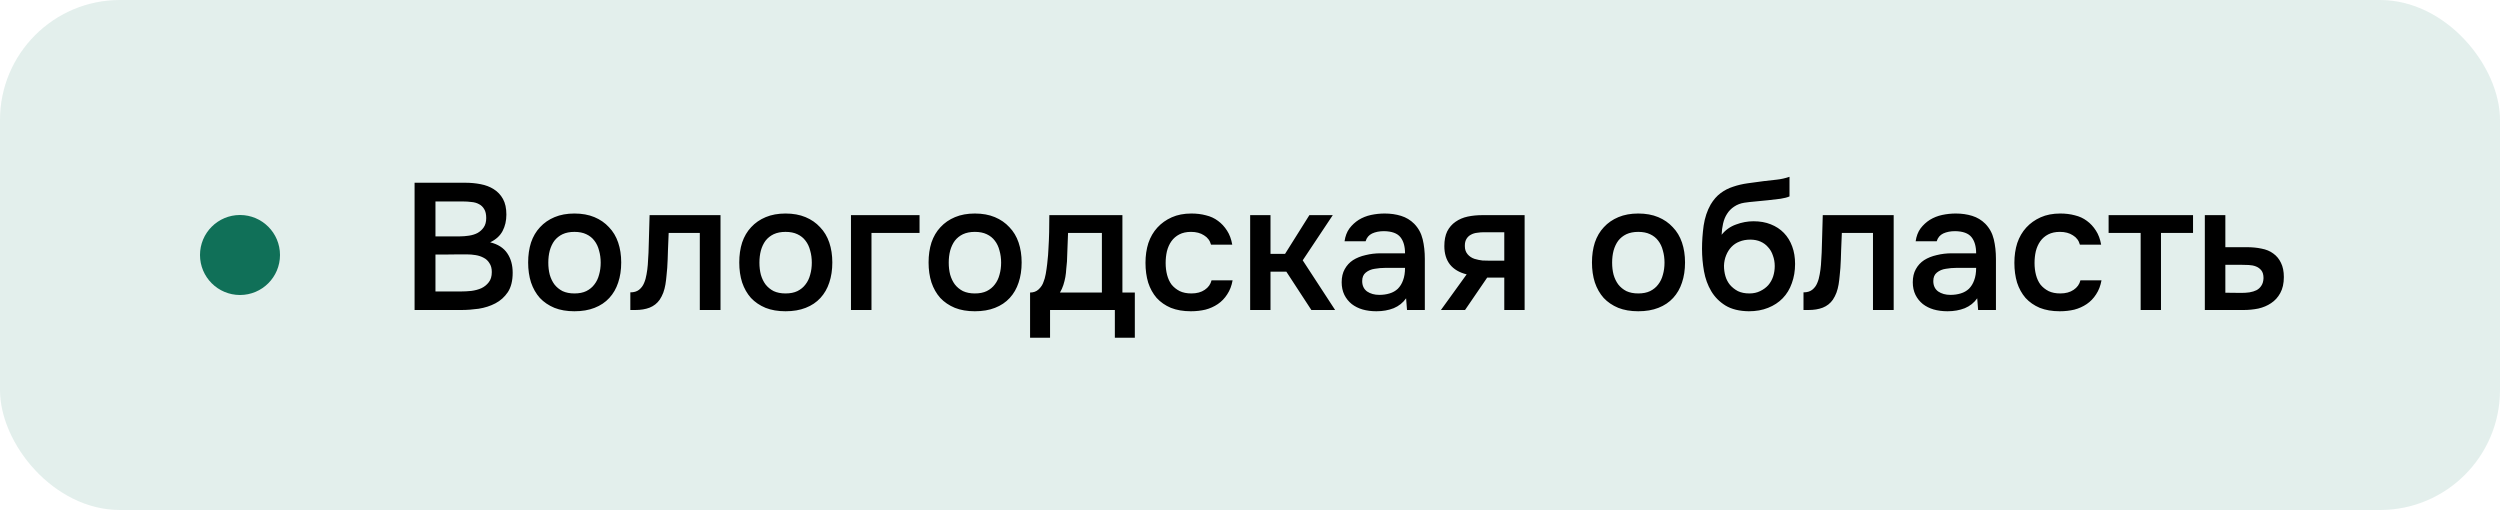<?xml version="1.0" encoding="UTF-8"?> <svg xmlns="http://www.w3.org/2000/svg" width="250" height="51" viewBox="0 0 250 51" fill="none"> <rect width="250" height="51" rx="12" fill="#17755E" fill-opacity="0.12"></rect> <circle cx="24" cy="25.5" r="4" fill="#107058"></circle> <path d="M41.458 31V18.274H46.516C47.056 18.274 47.572 18.322 48.064 18.418C48.568 18.514 49.006 18.682 49.378 18.922C49.762 19.162 50.068 19.486 50.296 19.894C50.524 20.302 50.638 20.824 50.638 21.46C50.638 22.072 50.512 22.618 50.26 23.098C50.008 23.578 49.594 23.956 49.018 24.232C49.798 24.424 50.368 24.79 50.728 25.33C51.088 25.858 51.268 26.506 51.268 27.274C51.268 28.078 51.106 28.726 50.782 29.218C50.458 29.698 50.044 30.07 49.54 30.334C49.036 30.598 48.478 30.778 47.866 30.874C47.266 30.958 46.69 31 46.138 31H41.458ZM43.546 20.146V23.638H45.976C46.276 23.638 46.582 23.614 46.894 23.566C47.218 23.518 47.506 23.428 47.758 23.296C48.01 23.152 48.214 22.966 48.37 22.738C48.538 22.498 48.622 22.186 48.622 21.802C48.622 21.43 48.556 21.136 48.424 20.92C48.292 20.692 48.118 20.524 47.902 20.416C47.686 20.296 47.434 20.224 47.146 20.2C46.87 20.164 46.582 20.146 46.282 20.146H43.546ZM43.546 29.146H46.102C46.426 29.146 46.768 29.128 47.128 29.092C47.5 29.044 47.836 28.954 48.136 28.822C48.436 28.678 48.682 28.48 48.874 28.228C49.078 27.976 49.18 27.634 49.18 27.202C49.18 26.842 49.102 26.548 48.946 26.32C48.802 26.08 48.61 25.9 48.37 25.78C48.13 25.648 47.86 25.558 47.56 25.51C47.272 25.462 46.978 25.438 46.678 25.438C46.414 25.438 46.15 25.438 45.886 25.438L44.338 25.456C44.074 25.456 43.81 25.456 43.546 25.456V29.146ZM57.441 21.352C58.197 21.352 58.863 21.472 59.439 21.712C60.015 21.952 60.501 22.288 60.897 22.72C61.305 23.14 61.611 23.65 61.815 24.25C62.019 24.85 62.121 25.516 62.121 26.248C62.121 26.992 62.019 27.664 61.815 28.264C61.623 28.852 61.329 29.362 60.933 29.794C60.537 30.226 60.045 30.556 59.457 30.784C58.881 31.012 58.209 31.126 57.441 31.126C56.685 31.126 56.019 31.012 55.443 30.784C54.867 30.544 54.381 30.214 53.985 29.794C53.601 29.362 53.307 28.846 53.103 28.246C52.911 27.646 52.815 26.98 52.815 26.248C52.815 25.516 52.911 24.85 53.103 24.25C53.307 23.65 53.607 23.14 54.003 22.72C54.399 22.288 54.885 21.952 55.461 21.712C56.037 21.472 56.697 21.352 57.441 21.352ZM57.441 29.344C57.909 29.344 58.305 29.266 58.629 29.11C58.965 28.942 59.235 28.72 59.439 28.444C59.655 28.168 59.811 27.844 59.907 27.472C60.015 27.1 60.069 26.698 60.069 26.266C60.069 25.834 60.015 25.432 59.907 25.06C59.811 24.676 59.655 24.346 59.439 24.07C59.235 23.794 58.965 23.578 58.629 23.422C58.305 23.266 57.909 23.188 57.441 23.188C56.985 23.188 56.589 23.266 56.253 23.422C55.929 23.578 55.659 23.794 55.443 24.07C55.239 24.346 55.083 24.676 54.975 25.06C54.879 25.432 54.831 25.834 54.831 26.266C54.831 26.698 54.879 27.1 54.975 27.472C55.083 27.844 55.239 28.168 55.443 28.444C55.659 28.72 55.929 28.942 56.253 29.11C56.589 29.266 56.985 29.344 57.441 29.344ZM64.779 26.482C64.839 25.666 64.875 24.856 64.887 24.052C64.911 23.236 64.935 22.39 64.959 21.514H72.051V31H69.981V23.296H66.867C66.843 23.884 66.819 24.472 66.795 25.06C66.783 25.636 66.759 26.212 66.723 26.788C66.711 27.004 66.687 27.262 66.651 27.562C66.627 27.85 66.591 28.144 66.543 28.444C66.495 28.732 66.423 29.008 66.327 29.272C66.231 29.524 66.111 29.758 65.967 29.974C65.715 30.334 65.379 30.598 64.959 30.766C64.551 30.922 64.077 31 63.537 31H63.033V29.236C63.393 29.236 63.681 29.152 63.897 28.984C64.125 28.804 64.293 28.582 64.401 28.318C64.521 28.042 64.605 27.748 64.653 27.436C64.713 27.112 64.755 26.794 64.779 26.482ZM78.552 21.352C79.308 21.352 79.974 21.472 80.55 21.712C81.126 21.952 81.612 22.288 82.008 22.72C82.416 23.14 82.722 23.65 82.926 24.25C83.13 24.85 83.232 25.516 83.232 26.248C83.232 26.992 83.13 27.664 82.926 28.264C82.734 28.852 82.44 29.362 82.044 29.794C81.648 30.226 81.156 30.556 80.568 30.784C79.992 31.012 79.32 31.126 78.552 31.126C77.796 31.126 77.13 31.012 76.554 30.784C75.978 30.544 75.492 30.214 75.096 29.794C74.712 29.362 74.418 28.846 74.214 28.246C74.022 27.646 73.926 26.98 73.926 26.248C73.926 25.516 74.022 24.85 74.214 24.25C74.418 23.65 74.718 23.14 75.114 22.72C75.51 22.288 75.996 21.952 76.572 21.712C77.148 21.472 77.808 21.352 78.552 21.352ZM78.552 29.344C79.02 29.344 79.416 29.266 79.74 29.11C80.076 28.942 80.346 28.72 80.55 28.444C80.766 28.168 80.922 27.844 81.018 27.472C81.126 27.1 81.18 26.698 81.18 26.266C81.18 25.834 81.126 25.432 81.018 25.06C80.922 24.676 80.766 24.346 80.55 24.07C80.346 23.794 80.076 23.578 79.74 23.422C79.416 23.266 79.02 23.188 78.552 23.188C78.096 23.188 77.7 23.266 77.364 23.422C77.04 23.578 76.77 23.794 76.554 24.07C76.35 24.346 76.194 24.676 76.086 25.06C75.99 25.432 75.942 25.834 75.942 26.266C75.942 26.698 75.99 27.1 76.086 27.472C76.194 27.844 76.35 28.168 76.554 28.444C76.77 28.72 77.04 28.942 77.364 29.11C77.7 29.266 78.096 29.344 78.552 29.344ZM85.097 31V21.514H91.954V23.296H87.148V31H85.097ZM97.484 21.352C98.24 21.352 98.906 21.472 99.482 21.712C100.058 21.952 100.544 22.288 100.94 22.72C101.348 23.14 101.654 23.65 101.858 24.25C102.062 24.85 102.164 25.516 102.164 26.248C102.164 26.992 102.062 27.664 101.858 28.264C101.666 28.852 101.372 29.362 100.976 29.794C100.58 30.226 100.088 30.556 99.5 30.784C98.924 31.012 98.252 31.126 97.484 31.126C96.728 31.126 96.062 31.012 95.486 30.784C94.91 30.544 94.424 30.214 94.028 29.794C93.644 29.362 93.35 28.846 93.146 28.246C92.954 27.646 92.858 26.98 92.858 26.248C92.858 25.516 92.954 24.85 93.146 24.25C93.35 23.65 93.65 23.14 94.046 22.72C94.442 22.288 94.928 21.952 95.504 21.712C96.08 21.472 96.74 21.352 97.484 21.352ZM97.484 29.344C97.952 29.344 98.348 29.266 98.672 29.11C99.008 28.942 99.278 28.72 99.482 28.444C99.698 28.168 99.854 27.844 99.95 27.472C100.058 27.1 100.112 26.698 100.112 26.266C100.112 25.834 100.058 25.432 99.95 25.06C99.854 24.676 99.698 24.346 99.482 24.07C99.278 23.794 99.008 23.578 98.672 23.422C98.348 23.266 97.952 23.188 97.484 23.188C97.028 23.188 96.632 23.266 96.296 23.422C95.972 23.578 95.702 23.794 95.486 24.07C95.282 24.346 95.126 24.676 95.018 25.06C94.922 25.432 94.874 25.834 94.874 26.266C94.874 26.698 94.922 27.1 95.018 27.472C95.126 27.844 95.282 28.168 95.486 28.444C95.702 28.72 95.972 28.942 96.296 29.11C96.632 29.266 97.028 29.344 97.484 29.344ZM104.843 24.898C104.879 24.322 104.903 23.764 104.915 23.224C104.927 22.672 104.933 22.102 104.933 21.514H112.241V29.254H113.483V33.772H111.485V31H105.005V33.772H103.007V29.254C103.355 29.254 103.643 29.146 103.871 28.93C104.111 28.702 104.273 28.45 104.357 28.174C104.441 27.982 104.513 27.724 104.573 27.4C104.633 27.064 104.681 26.734 104.717 26.41C104.753 26.086 104.783 25.786 104.807 25.51C104.831 25.234 104.843 25.03 104.843 24.898ZM110.189 23.296H106.805C106.781 23.728 106.763 24.196 106.751 24.7C106.739 25.204 106.721 25.69 106.697 26.158C106.673 26.386 106.649 26.632 106.625 26.896C106.613 27.16 106.583 27.43 106.535 27.706C106.487 27.97 106.421 28.234 106.337 28.498C106.253 28.762 106.139 29.014 105.995 29.254H110.189V23.296ZM119.085 31.126C118.329 31.126 117.663 31.012 117.087 30.784C116.523 30.544 116.049 30.214 115.665 29.794C115.293 29.362 115.011 28.852 114.819 28.264C114.639 27.664 114.549 27.004 114.549 26.284C114.549 25.564 114.645 24.904 114.837 24.304C115.041 23.704 115.341 23.188 115.737 22.756C116.133 22.324 116.613 21.982 117.177 21.73C117.741 21.478 118.395 21.352 119.139 21.352C119.667 21.352 120.153 21.412 120.597 21.532C121.053 21.64 121.455 21.826 121.803 22.09C122.151 22.342 122.451 22.666 122.703 23.062C122.955 23.446 123.129 23.914 123.225 24.466H121.101C120.993 24.058 120.759 23.746 120.399 23.53C120.051 23.302 119.619 23.188 119.103 23.188C118.647 23.188 118.257 23.272 117.933 23.44C117.609 23.608 117.345 23.836 117.141 24.124C116.937 24.412 116.787 24.748 116.691 25.132C116.607 25.504 116.565 25.894 116.565 26.302C116.565 26.722 116.613 27.118 116.709 27.49C116.805 27.862 116.955 28.186 117.159 28.462C117.375 28.726 117.645 28.942 117.969 29.11C118.293 29.266 118.683 29.344 119.139 29.344C119.679 29.344 120.123 29.224 120.471 28.984C120.831 28.744 121.059 28.426 121.155 28.03H123.261C123.165 28.57 122.985 29.038 122.721 29.434C122.469 29.83 122.157 30.154 121.785 30.406C121.413 30.658 120.999 30.844 120.543 30.964C120.087 31.072 119.601 31.126 119.085 31.126ZM125.016 31V21.514H127.05V25.384H128.508L130.938 21.514H133.278L130.272 26.032L133.512 31H131.136L128.634 27.166H127.05V31H125.016ZM140.611 29.83C140.299 30.274 139.885 30.604 139.369 30.82C138.853 31.024 138.277 31.126 137.641 31.126C137.137 31.126 136.675 31.066 136.255 30.946C135.847 30.826 135.487 30.646 135.175 30.406C134.863 30.154 134.617 29.848 134.437 29.488C134.257 29.116 134.167 28.696 134.167 28.228C134.167 27.712 134.269 27.274 134.473 26.914C134.677 26.542 134.953 26.242 135.301 26.014C135.661 25.786 136.081 25.618 136.561 25.51C137.041 25.39 137.545 25.33 138.073 25.33H140.503C140.503 24.634 140.347 24.094 140.035 23.71C139.723 23.326 139.177 23.128 138.397 23.116C137.941 23.116 137.545 23.194 137.209 23.35C136.885 23.506 136.669 23.764 136.561 24.124H134.455C134.527 23.62 134.689 23.194 134.941 22.846C135.205 22.498 135.517 22.21 135.877 21.982C136.249 21.754 136.657 21.592 137.101 21.496C137.557 21.4 138.013 21.352 138.469 21.352C139.057 21.352 139.603 21.43 140.107 21.586C140.611 21.742 141.049 22.006 141.421 22.378C141.841 22.81 142.123 23.326 142.267 23.926C142.411 24.526 142.483 25.18 142.483 25.888V31H140.701L140.611 29.83ZM140.503 26.788H138.523C138.175 26.788 137.827 26.818 137.479 26.878C137.131 26.926 136.831 27.052 136.579 27.256C136.339 27.448 136.219 27.73 136.219 28.102C136.219 28.558 136.381 28.906 136.705 29.146C137.041 29.374 137.449 29.488 137.929 29.488C138.301 29.488 138.643 29.44 138.955 29.344C139.279 29.248 139.555 29.092 139.783 28.876C140.011 28.648 140.185 28.366 140.305 28.03C140.437 27.682 140.503 27.268 140.503 26.788ZM152.462 31H150.428V27.76H148.718L146.504 31H144.092L146.666 27.436C145.934 27.256 145.376 26.926 144.992 26.446C144.62 25.966 144.434 25.354 144.434 24.61C144.434 24.022 144.53 23.53 144.722 23.134C144.926 22.738 145.202 22.42 145.55 22.18C145.91 21.928 146.318 21.754 146.774 21.658C147.23 21.562 147.722 21.514 148.25 21.514H152.462V31ZM150.428 23.224H148.394C148.166 23.224 147.938 23.242 147.71 23.278C147.482 23.302 147.272 23.368 147.08 23.476C146.9 23.572 146.756 23.71 146.648 23.89C146.54 24.07 146.486 24.286 146.486 24.538C146.486 24.574 146.486 24.604 146.486 24.628C146.486 24.94 146.576 25.204 146.756 25.42C146.936 25.636 147.17 25.792 147.458 25.888C147.746 25.972 148.01 26.026 148.25 26.05C148.49 26.062 148.73 26.068 148.97 26.068H150.428V23.224ZM163.823 21.352C164.579 21.352 165.245 21.472 165.821 21.712C166.397 21.952 166.883 22.288 167.279 22.72C167.687 23.14 167.993 23.65 168.197 24.25C168.401 24.85 168.503 25.516 168.503 26.248C168.503 26.992 168.401 27.664 168.197 28.264C168.005 28.852 167.711 29.362 167.315 29.794C166.919 30.226 166.427 30.556 165.839 30.784C165.263 31.012 164.591 31.126 163.823 31.126C163.067 31.126 162.401 31.012 161.825 30.784C161.249 30.544 160.763 30.214 160.367 29.794C159.983 29.362 159.689 28.846 159.485 28.246C159.293 27.646 159.197 26.98 159.197 26.248C159.197 25.516 159.293 24.85 159.485 24.25C159.689 23.65 159.989 23.14 160.385 22.72C160.781 22.288 161.267 21.952 161.843 21.712C162.419 21.472 163.079 21.352 163.823 21.352ZM163.823 29.344C164.291 29.344 164.687 29.266 165.011 29.11C165.347 28.942 165.617 28.72 165.821 28.444C166.037 28.168 166.193 27.844 166.289 27.472C166.397 27.1 166.451 26.698 166.451 26.266C166.451 25.834 166.397 25.432 166.289 25.06C166.193 24.676 166.037 24.346 165.821 24.07C165.617 23.794 165.347 23.578 165.011 23.422C164.687 23.266 164.291 23.188 163.823 23.188C163.367 23.188 162.971 23.266 162.635 23.422C162.311 23.578 162.041 23.794 161.825 24.07C161.621 24.346 161.465 24.676 161.357 25.06C161.261 25.432 161.213 25.834 161.213 26.266C161.213 26.698 161.261 27.1 161.357 27.472C161.465 27.844 161.621 28.168 161.825 28.444C162.041 28.72 162.311 28.942 162.635 29.11C162.971 29.266 163.367 29.344 163.823 29.344ZM172.164 23.476C172.548 22.996 173.028 22.654 173.604 22.45C174.18 22.234 174.762 22.126 175.35 22.126C175.998 22.126 176.574 22.228 177.078 22.432C177.594 22.636 178.032 22.924 178.392 23.296C178.752 23.668 179.028 24.118 179.22 24.646C179.412 25.162 179.508 25.744 179.508 26.392C179.508 27.088 179.4 27.73 179.184 28.318C178.98 28.906 178.674 29.41 178.266 29.83C177.87 30.238 177.384 30.556 176.808 30.784C176.244 31.012 175.602 31.126 174.882 31.126C173.934 31.114 173.154 30.922 172.542 30.55C171.942 30.178 171.468 29.698 171.12 29.11C170.772 28.522 170.532 27.862 170.4 27.13C170.268 26.386 170.202 25.636 170.202 24.88C170.202 24.124 170.256 23.35 170.364 22.558C170.484 21.766 170.718 21.064 171.066 20.452C171.354 19.972 171.684 19.594 172.056 19.318C172.44 19.03 172.86 18.814 173.316 18.67C173.772 18.514 174.258 18.4 174.774 18.328C175.29 18.256 175.824 18.184 176.376 18.112C176.796 18.064 177.222 18.016 177.654 17.968C178.098 17.92 178.53 17.824 178.95 17.68V19.642C178.734 19.738 178.434 19.816 178.05 19.876C177.666 19.924 177.258 19.972 176.826 20.02C176.394 20.056 175.968 20.098 175.548 20.146C175.128 20.182 174.756 20.224 174.432 20.272C174.048 20.332 173.706 20.464 173.406 20.668C173.118 20.86 172.884 21.1 172.704 21.388C172.524 21.664 172.392 21.988 172.308 22.36C172.224 22.72 172.176 23.092 172.164 23.476ZM174.936 29.344C175.344 29.344 175.704 29.266 176.016 29.11C176.34 28.954 176.61 28.756 176.826 28.516C177.042 28.264 177.204 27.976 177.312 27.652C177.42 27.316 177.474 26.968 177.474 26.608C177.474 26.236 177.414 25.888 177.294 25.564C177.186 25.228 177.024 24.946 176.808 24.718C176.604 24.478 176.352 24.292 176.052 24.16C175.752 24.028 175.41 23.962 175.026 23.962C174.63 23.962 174.27 24.028 173.946 24.16C173.634 24.28 173.364 24.46 173.136 24.7C172.92 24.928 172.746 25.204 172.614 25.528C172.482 25.852 172.41 26.2 172.398 26.572C172.398 26.932 172.446 27.28 172.542 27.616C172.638 27.94 172.788 28.228 172.992 28.48C173.208 28.732 173.472 28.942 173.784 29.11C174.108 29.266 174.492 29.344 174.936 29.344ZM182.096 26.482C182.156 25.666 182.192 24.856 182.204 24.052C182.228 23.236 182.252 22.39 182.276 21.514H189.368V31H187.298V23.296H184.184C184.16 23.884 184.136 24.472 184.112 25.06C184.1 25.636 184.076 26.212 184.04 26.788C184.028 27.004 184.004 27.262 183.968 27.562C183.944 27.85 183.908 28.144 183.86 28.444C183.812 28.732 183.74 29.008 183.644 29.272C183.548 29.524 183.428 29.758 183.284 29.974C183.032 30.334 182.696 30.598 182.276 30.766C181.868 30.922 181.394 31 180.854 31H180.35V29.236C180.71 29.236 180.998 29.152 181.214 28.984C181.442 28.804 181.61 28.582 181.718 28.318C181.838 28.042 181.922 27.748 181.97 27.436C182.03 27.112 182.072 26.794 182.096 26.482ZM197.722 29.83C197.41 30.274 196.996 30.604 196.48 30.82C195.964 31.024 195.388 31.126 194.752 31.126C194.248 31.126 193.786 31.066 193.366 30.946C192.958 30.826 192.598 30.646 192.286 30.406C191.974 30.154 191.728 29.848 191.548 29.488C191.368 29.116 191.278 28.696 191.278 28.228C191.278 27.712 191.38 27.274 191.584 26.914C191.788 26.542 192.064 26.242 192.412 26.014C192.772 25.786 193.192 25.618 193.672 25.51C194.152 25.39 194.656 25.33 195.184 25.33H197.614C197.614 24.634 197.458 24.094 197.146 23.71C196.834 23.326 196.288 23.128 195.508 23.116C195.052 23.116 194.656 23.194 194.32 23.35C193.996 23.506 193.78 23.764 193.672 24.124H191.566C191.638 23.62 191.8 23.194 192.052 22.846C192.316 22.498 192.628 22.21 192.988 21.982C193.36 21.754 193.768 21.592 194.212 21.496C194.668 21.4 195.124 21.352 195.58 21.352C196.168 21.352 196.714 21.43 197.218 21.586C197.722 21.742 198.16 22.006 198.532 22.378C198.952 22.81 199.234 23.326 199.378 23.926C199.522 24.526 199.594 25.18 199.594 25.888V31H197.812L197.722 29.83ZM197.614 26.788H195.634C195.286 26.788 194.938 26.818 194.59 26.878C194.242 26.926 193.942 27.052 193.69 27.256C193.45 27.448 193.33 27.73 193.33 28.102C193.33 28.558 193.492 28.906 193.816 29.146C194.152 29.374 194.56 29.488 195.04 29.488C195.412 29.488 195.754 29.44 196.066 29.344C196.39 29.248 196.666 29.092 196.894 28.876C197.122 28.648 197.296 28.366 197.416 28.03C197.548 27.682 197.614 27.268 197.614 26.788ZM205.974 31.126C205.218 31.126 204.552 31.012 203.976 30.784C203.412 30.544 202.938 30.214 202.554 29.794C202.182 29.362 201.9 28.852 201.708 28.264C201.528 27.664 201.438 27.004 201.438 26.284C201.438 25.564 201.534 24.904 201.726 24.304C201.93 23.704 202.23 23.188 202.626 22.756C203.022 22.324 203.502 21.982 204.066 21.73C204.63 21.478 205.284 21.352 206.028 21.352C206.556 21.352 207.042 21.412 207.486 21.532C207.942 21.64 208.344 21.826 208.692 22.09C209.04 22.342 209.34 22.666 209.592 23.062C209.844 23.446 210.018 23.914 210.114 24.466H207.99C207.882 24.058 207.648 23.746 207.288 23.53C206.94 23.302 206.508 23.188 205.992 23.188C205.536 23.188 205.146 23.272 204.822 23.44C204.498 23.608 204.234 23.836 204.03 24.124C203.826 24.412 203.676 24.748 203.58 25.132C203.496 25.504 203.454 25.894 203.454 26.302C203.454 26.722 203.502 27.118 203.598 27.49C203.694 27.862 203.844 28.186 204.048 28.462C204.264 28.726 204.534 28.942 204.858 29.11C205.182 29.266 205.572 29.344 206.028 29.344C206.568 29.344 207.012 29.224 207.36 28.984C207.72 28.744 207.948 28.426 208.044 28.03H210.15C210.054 28.57 209.874 29.038 209.61 29.434C209.358 29.83 209.046 30.154 208.674 30.406C208.302 30.658 207.888 30.844 207.432 30.964C206.976 31.072 206.49 31.126 205.974 31.126ZM219.303 21.514V23.296H216.099V31H214.065V23.296H210.861V21.514H219.303ZM220.483 21.514H222.535V24.718H224.659C225.211 24.718 225.709 24.766 226.153 24.862C226.609 24.946 226.999 25.108 227.323 25.348C227.659 25.588 227.917 25.9 228.097 26.284C228.289 26.668 228.385 27.142 228.385 27.706C228.385 28.342 228.265 28.876 228.025 29.308C227.797 29.728 227.491 30.064 227.107 30.316C226.735 30.568 226.309 30.748 225.829 30.856C225.349 30.952 224.863 31 224.371 31H220.483V21.514ZM224.137 29.29C224.413 29.29 224.683 29.272 224.947 29.236C225.223 29.188 225.457 29.116 225.649 29.02C225.853 28.912 226.015 28.762 226.135 28.57C226.267 28.378 226.339 28.126 226.351 27.814C226.351 27.478 226.279 27.22 226.135 27.04C225.991 26.86 225.811 26.728 225.595 26.644C225.379 26.56 225.139 26.512 224.875 26.5C224.623 26.488 224.389 26.482 224.173 26.482H222.535V29.272L224.137 29.29Z" fill="black"></path> </svg> 